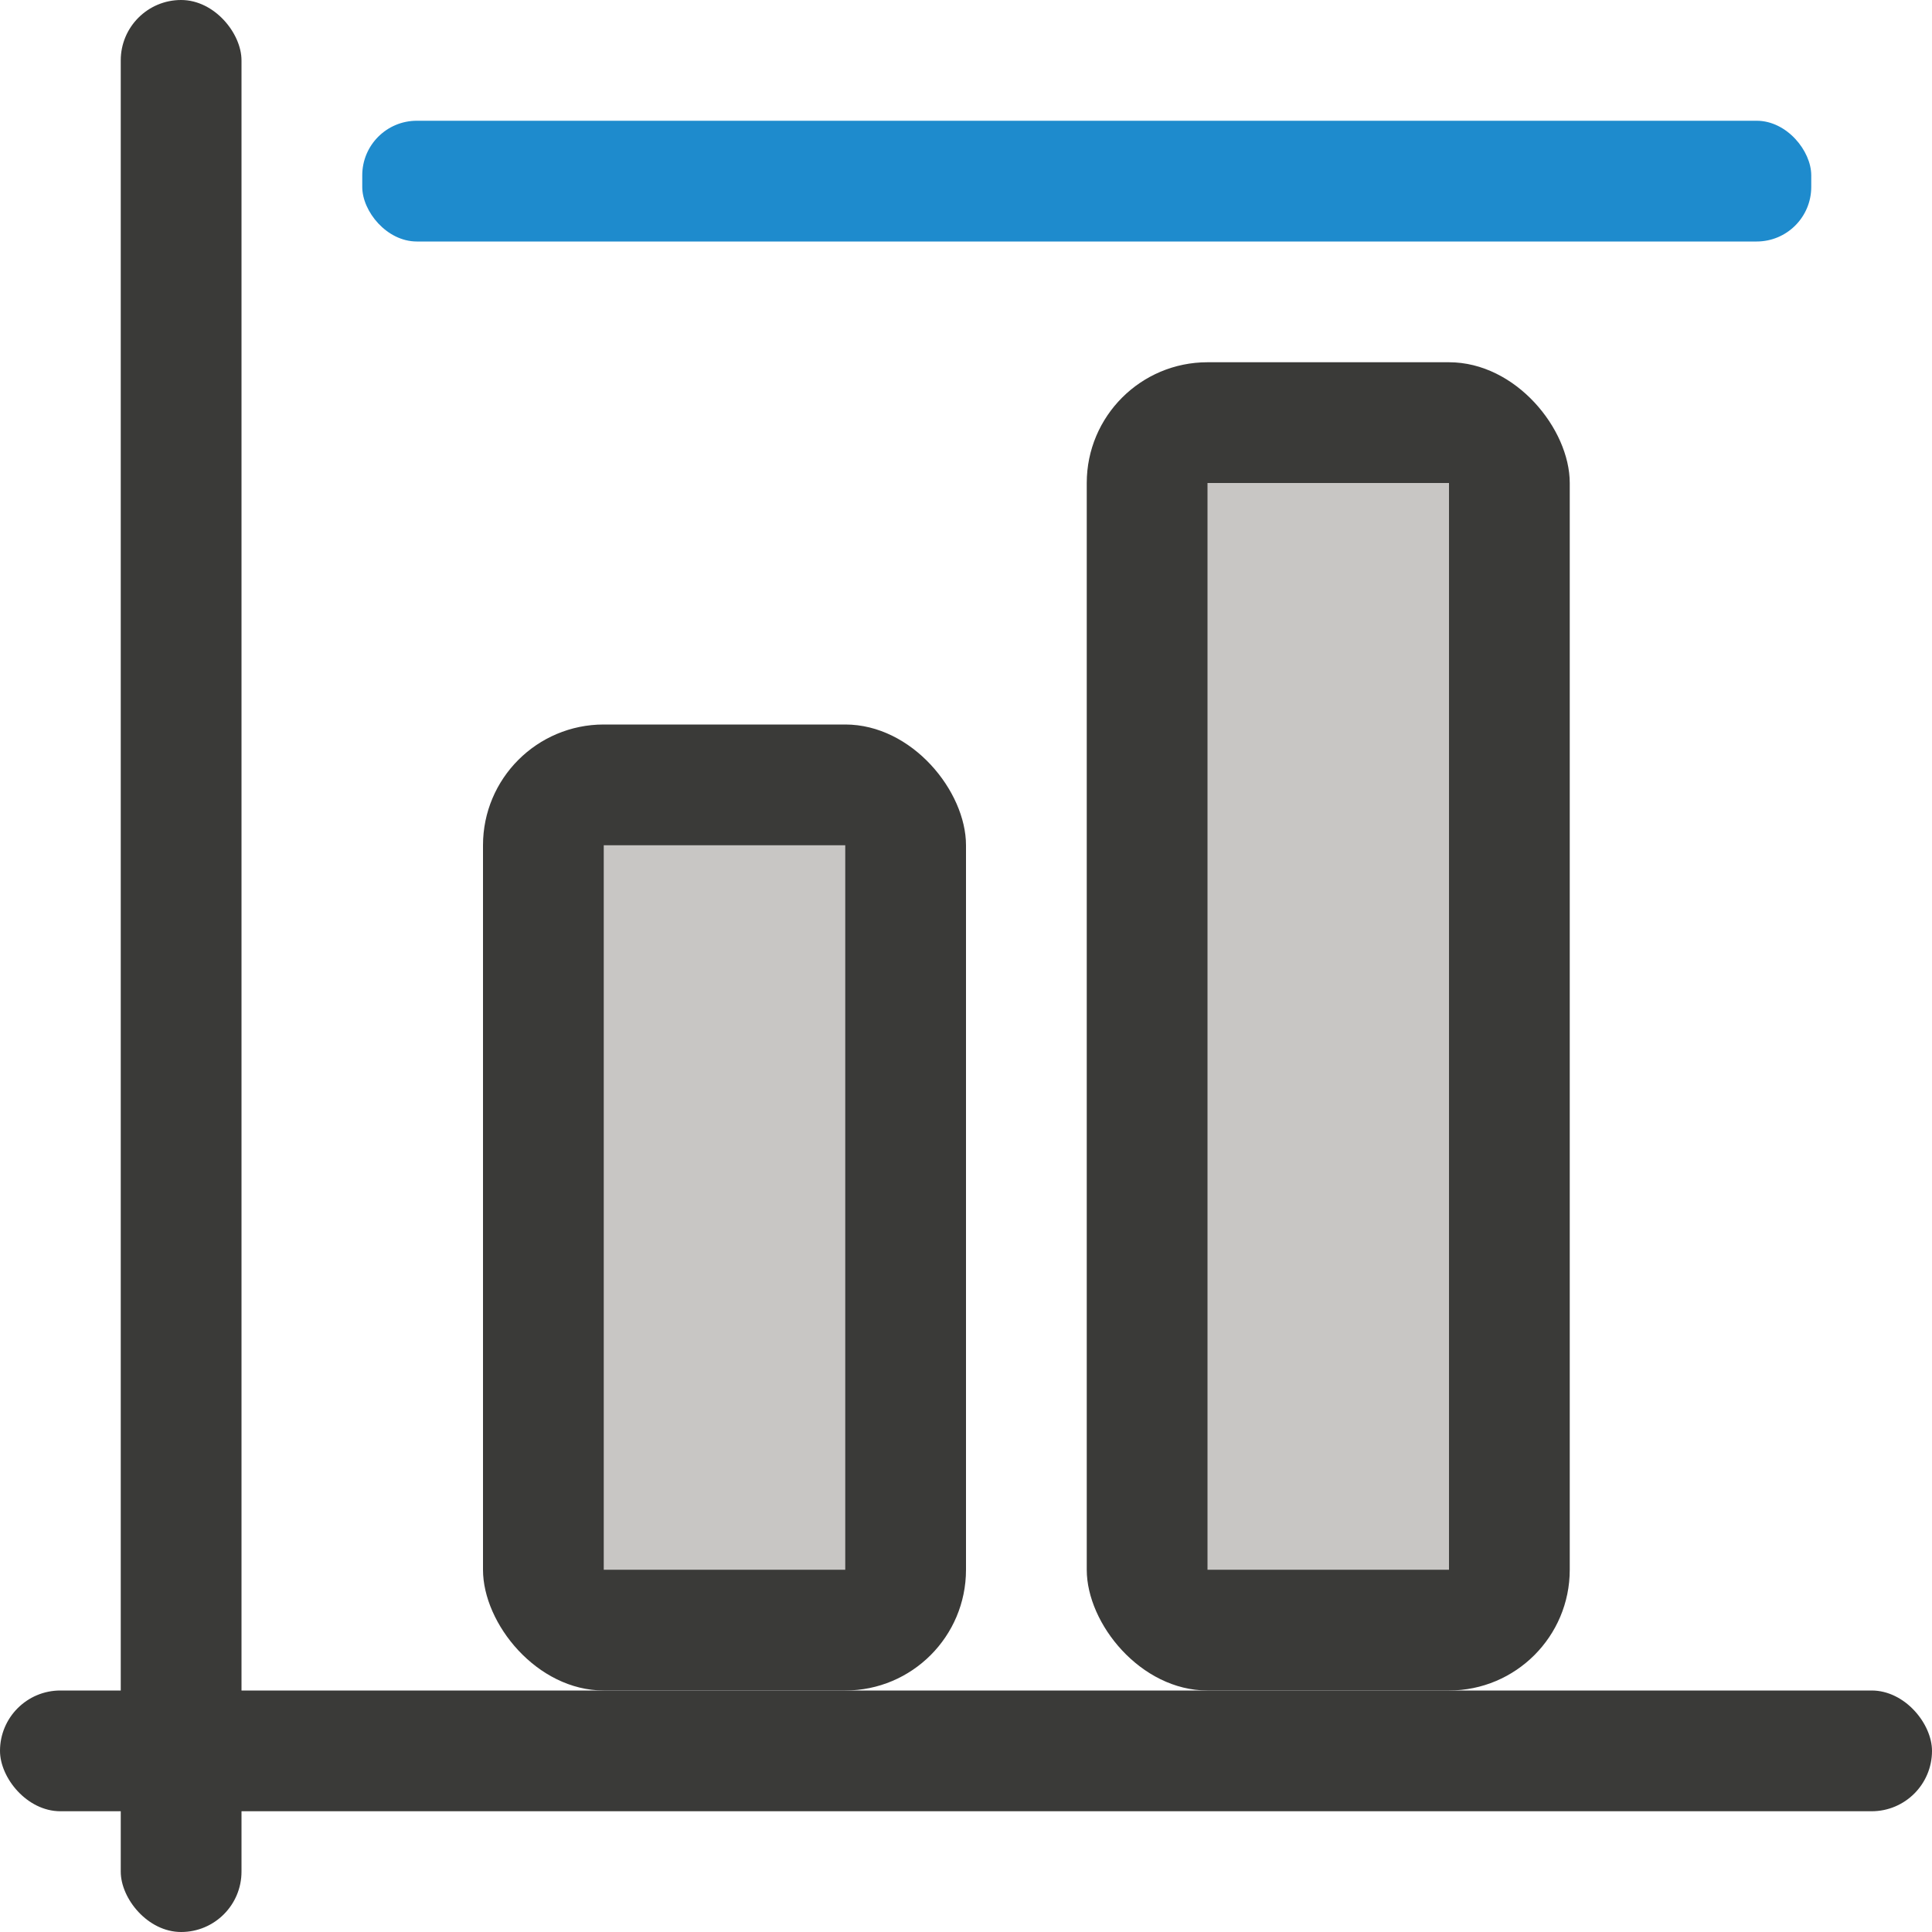 <svg viewBox="0 0 16 16" xmlns="http://www.w3.org/2000/svg"><rect fill="#1e8bcd" height="1" ry=".452" width="12" x="3" y="1"/><g fill="#3a3a38"><rect height="11" ry="1" width="4" x="9" y="3"/><rect height="1" ry=".5" width="16" y="14"/><rect height="16" ry=".5" width="1" x="1"/><rect height="8" ry="1" width="4" x="4" y="6"/><g fill="#c8c6c4"><path d="m10 4h2v9h-2z"/><path d="m5 7h2v6h-2z"/></g></g></svg>